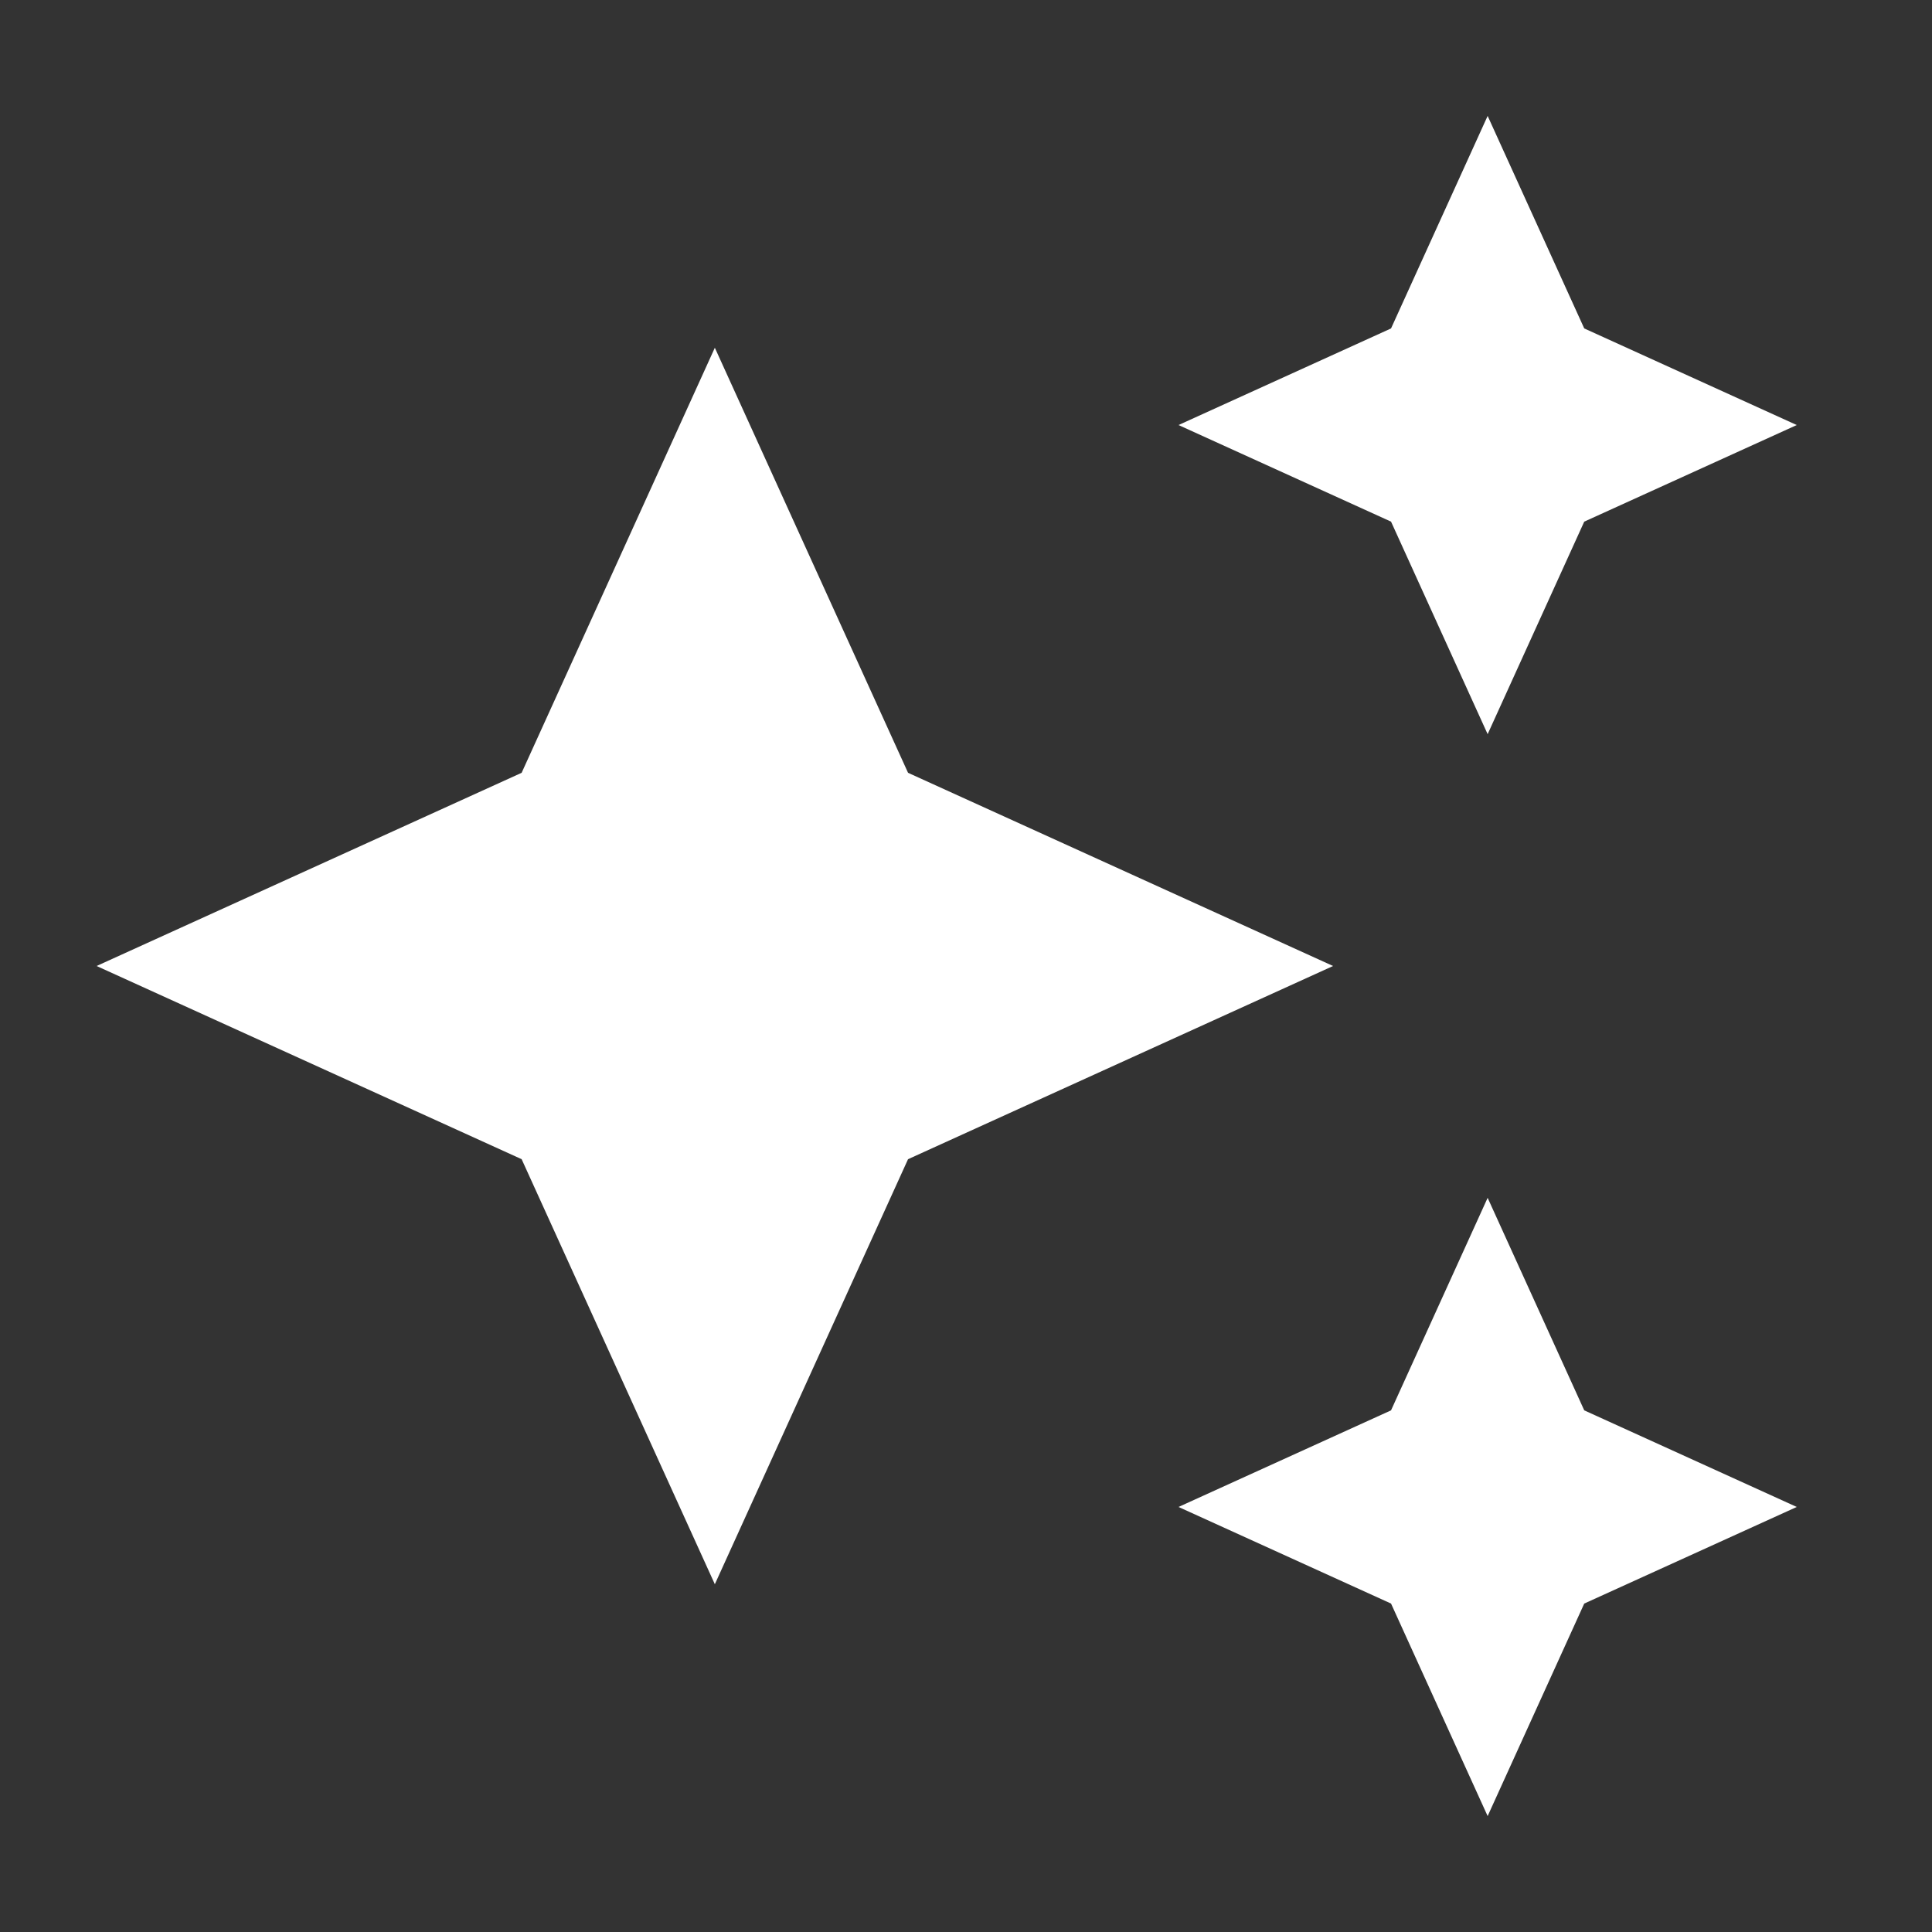 <svg width="25" height="25" viewBox="0 0 25 25" fill="none" xmlns="http://www.w3.org/2000/svg">
<rect x="0" y="0" width="25" height="25" fill="#333333" stroke="none"/>
<g clip-path="url(#clip0_660_6998)">
<path d="M19.25 9.5L20.5 6.75L23.25 5.5L20.5 4.25L19.25 1.5L18 4.25L15.25 5.5L18 6.75L19.25 9.5ZM11.75 10L9.25 4.5L6.75 10L1.25 12.5L6.75 15L9.25 20.5L11.75 15L17.25 12.5L11.75 10ZM19.25 15.5L18 18.25L15.25 19.5L18 20.75L19.25 23.5L20.5 20.75L23.25 19.5L20.5 18.25L19.25 15.5Z" fill="white"/>
</g>
<defs>
<clipPath id="clip0_660_6998">
<rect width="24" height="24" fill="white" transform="translate(0.25 0.5)"/>
</clipPath>
</defs>
</svg>

